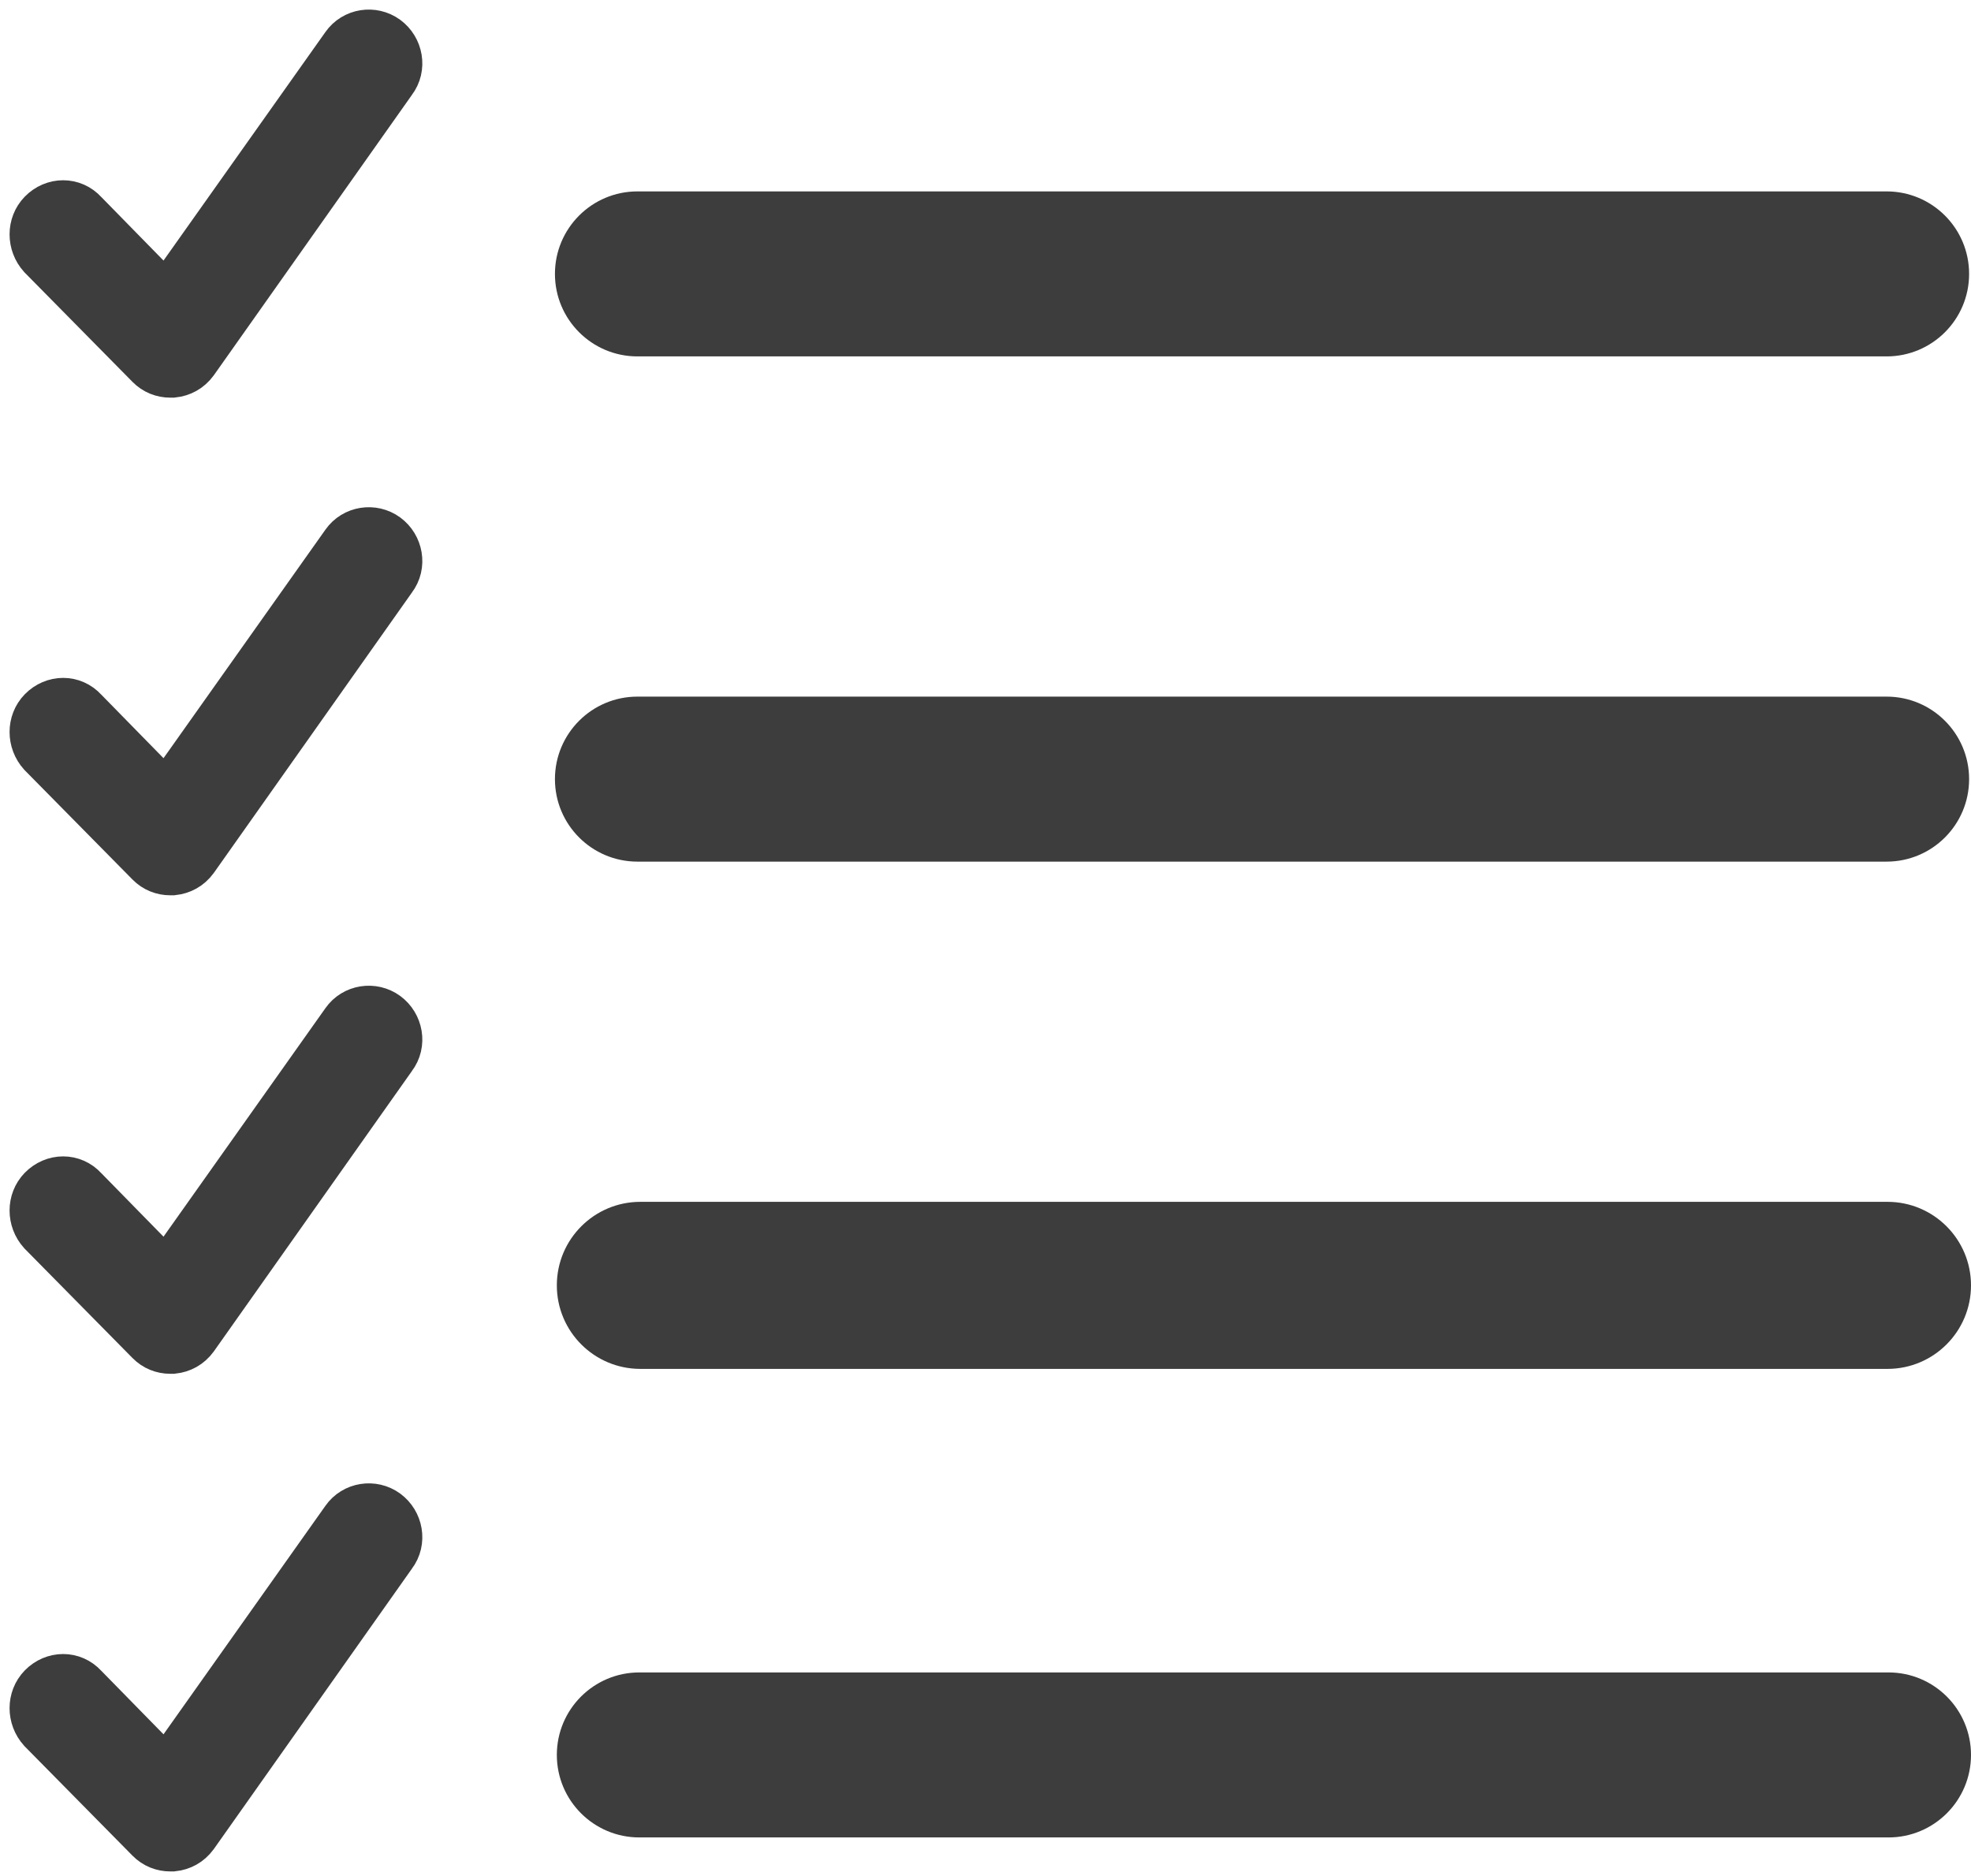 <svg viewBox="0 0 103 98" version="1.1" xmlns="http://www.w3.org/2000/svg" xmlns:xlink="http://www.w3.org/1999/xlink">
    <g id="Icons" stroke="none" stroke-width="1" fill="none" fill-rule="evenodd">
        <g transform="translate(-473, -2801)" fill="#3D3D3D" id="Ic_list">
            <g transform="translate(475, 2803)">
                <g id="icon/list" transform="translate(27, 8)" fill-rule="nonzero">
                    <path d="M4.311,0 L69.59,-3.55271368e-15 C71.971,-3.99004167e-15 73.901,1.93 73.901,4.311 L73.901,4.311 C73.901,6.691 71.971,8.621 69.59,8.621 L4.311,8.621 C1.93,8.621 -2.81301574e-14,6.691 -2.84217094e-14,4.311 L-2.84217094e-14,4.311 C-2.87132614e-14,1.93 1.93,1.32550641e-15 4.311,8.8817842e-16 Z M4.311,26.396 L69.59,26.396 C71.971,26.396 73.901,28.326 73.901,30.707 L73.901,30.707 C73.901,33.087 71.971,35.017 69.59,35.017 L4.311,35.017 C1.93,35.017 2.91551994e-16,33.087 0,30.707 L0,30.707 C-2.91551994e-16,28.326 1.93,26.396 4.311,26.396 Z M69.636,52.792 L4.463,52.792 C2.053,52.792 0.099,54.746 0.099,57.156 L0.099,57.156 C0.099,59.566 2.053,61.52 4.463,61.52 L69.636,61.52 C72.046,61.52 74,59.566 74,57.156 L74,57.156 C74,54.746 72.046,52.792 69.636,52.792 Z M69.689,77.379 L4.41,77.379 C2.029,77.379 0.099,79.309 0.099,81.689 L0.099,81.689 C0.099,84.07 2.029,86 4.41,86 L69.689,86 C72.07,86 74,84.07 74,81.689 L74,81.689 C74,79.309 72.07,77.379 69.689,77.379 Z" id="Shape"></path>
                </g>
                <path d="M6.893,43.276 C6.566,43.276 6.24,43.152 5.995,42.902 L0.367,37.197 C-0.122,36.655 -0.122,35.823 0.367,35.323 C0.897,34.782 1.713,34.782 2.202,35.323 L6.73,39.945 L16.232,26.537 C16.64,25.954 17.456,25.829 18.027,26.245 C18.598,26.662 18.761,27.494 18.312,28.077 L7.953,42.735 C7.708,43.068 7.382,43.235 7.015,43.276 C6.974,43.276 6.933,43.276 6.893,43.276 Z" id="Path-Copy" stroke="#3D3D3D" stroke-width="3"></path>
                <path d="M6.893,94.276 C6.566,94.276 6.24,94.152 5.995,93.902 L0.367,88.197 C-0.122,87.655 -0.122,86.823 0.367,86.323 C0.897,85.782 1.713,85.782 2.202,86.323 L6.73,90.945 L16.232,77.537 C16.64,76.954 17.456,76.829 18.027,77.245 C18.598,77.662 18.761,78.494 18.312,79.077 L7.953,93.735 C7.708,94.068 7.382,94.235 7.015,94.276 C6.974,94.276 6.933,94.276 6.893,94.276 Z" id="Path-Copy-3" stroke="#3D3D3D" stroke-width="3"></path>
                <path d="M6.893,17.276 C6.566,17.276 6.24,17.152 5.995,16.902 L0.367,11.197 C-0.122,10.655 -0.122,9.823 0.367,9.323 C0.897,8.782 1.713,8.782 2.202,9.323 L6.73,13.945 L16.232,0.537 C16.64,-0.046 17.456,-0.171 18.027,0.245 C18.598,0.662 18.761,1.494 18.312,2.077 L7.953,16.735 C7.708,17.068 7.382,17.235 7.015,17.276 C6.974,17.276 6.933,17.276 6.893,17.276 Z" id="Path-Copy-2" stroke="#3D3D3D" stroke-width="3"></path>
                <path d="M6.893,68.276 C6.566,68.276 6.24,68.152 5.995,67.902 L0.367,62.197 C-0.122,61.655 -0.122,60.823 0.367,60.323 C0.897,59.782 1.713,59.782 2.202,60.323 L6.73,64.945 L16.232,51.537 C16.64,50.954 17.456,50.829 18.027,51.245 C18.598,51.662 18.761,52.494 18.312,53.077 L7.953,67.735 C7.708,68.068 7.382,68.235 7.015,68.276 C6.974,68.276 6.933,68.276 6.893,68.276 Z" id="Path-Copy-4" stroke="#3D3D3D" stroke-width="3"></path>
            </g>
        </g>
    </g>
</svg>